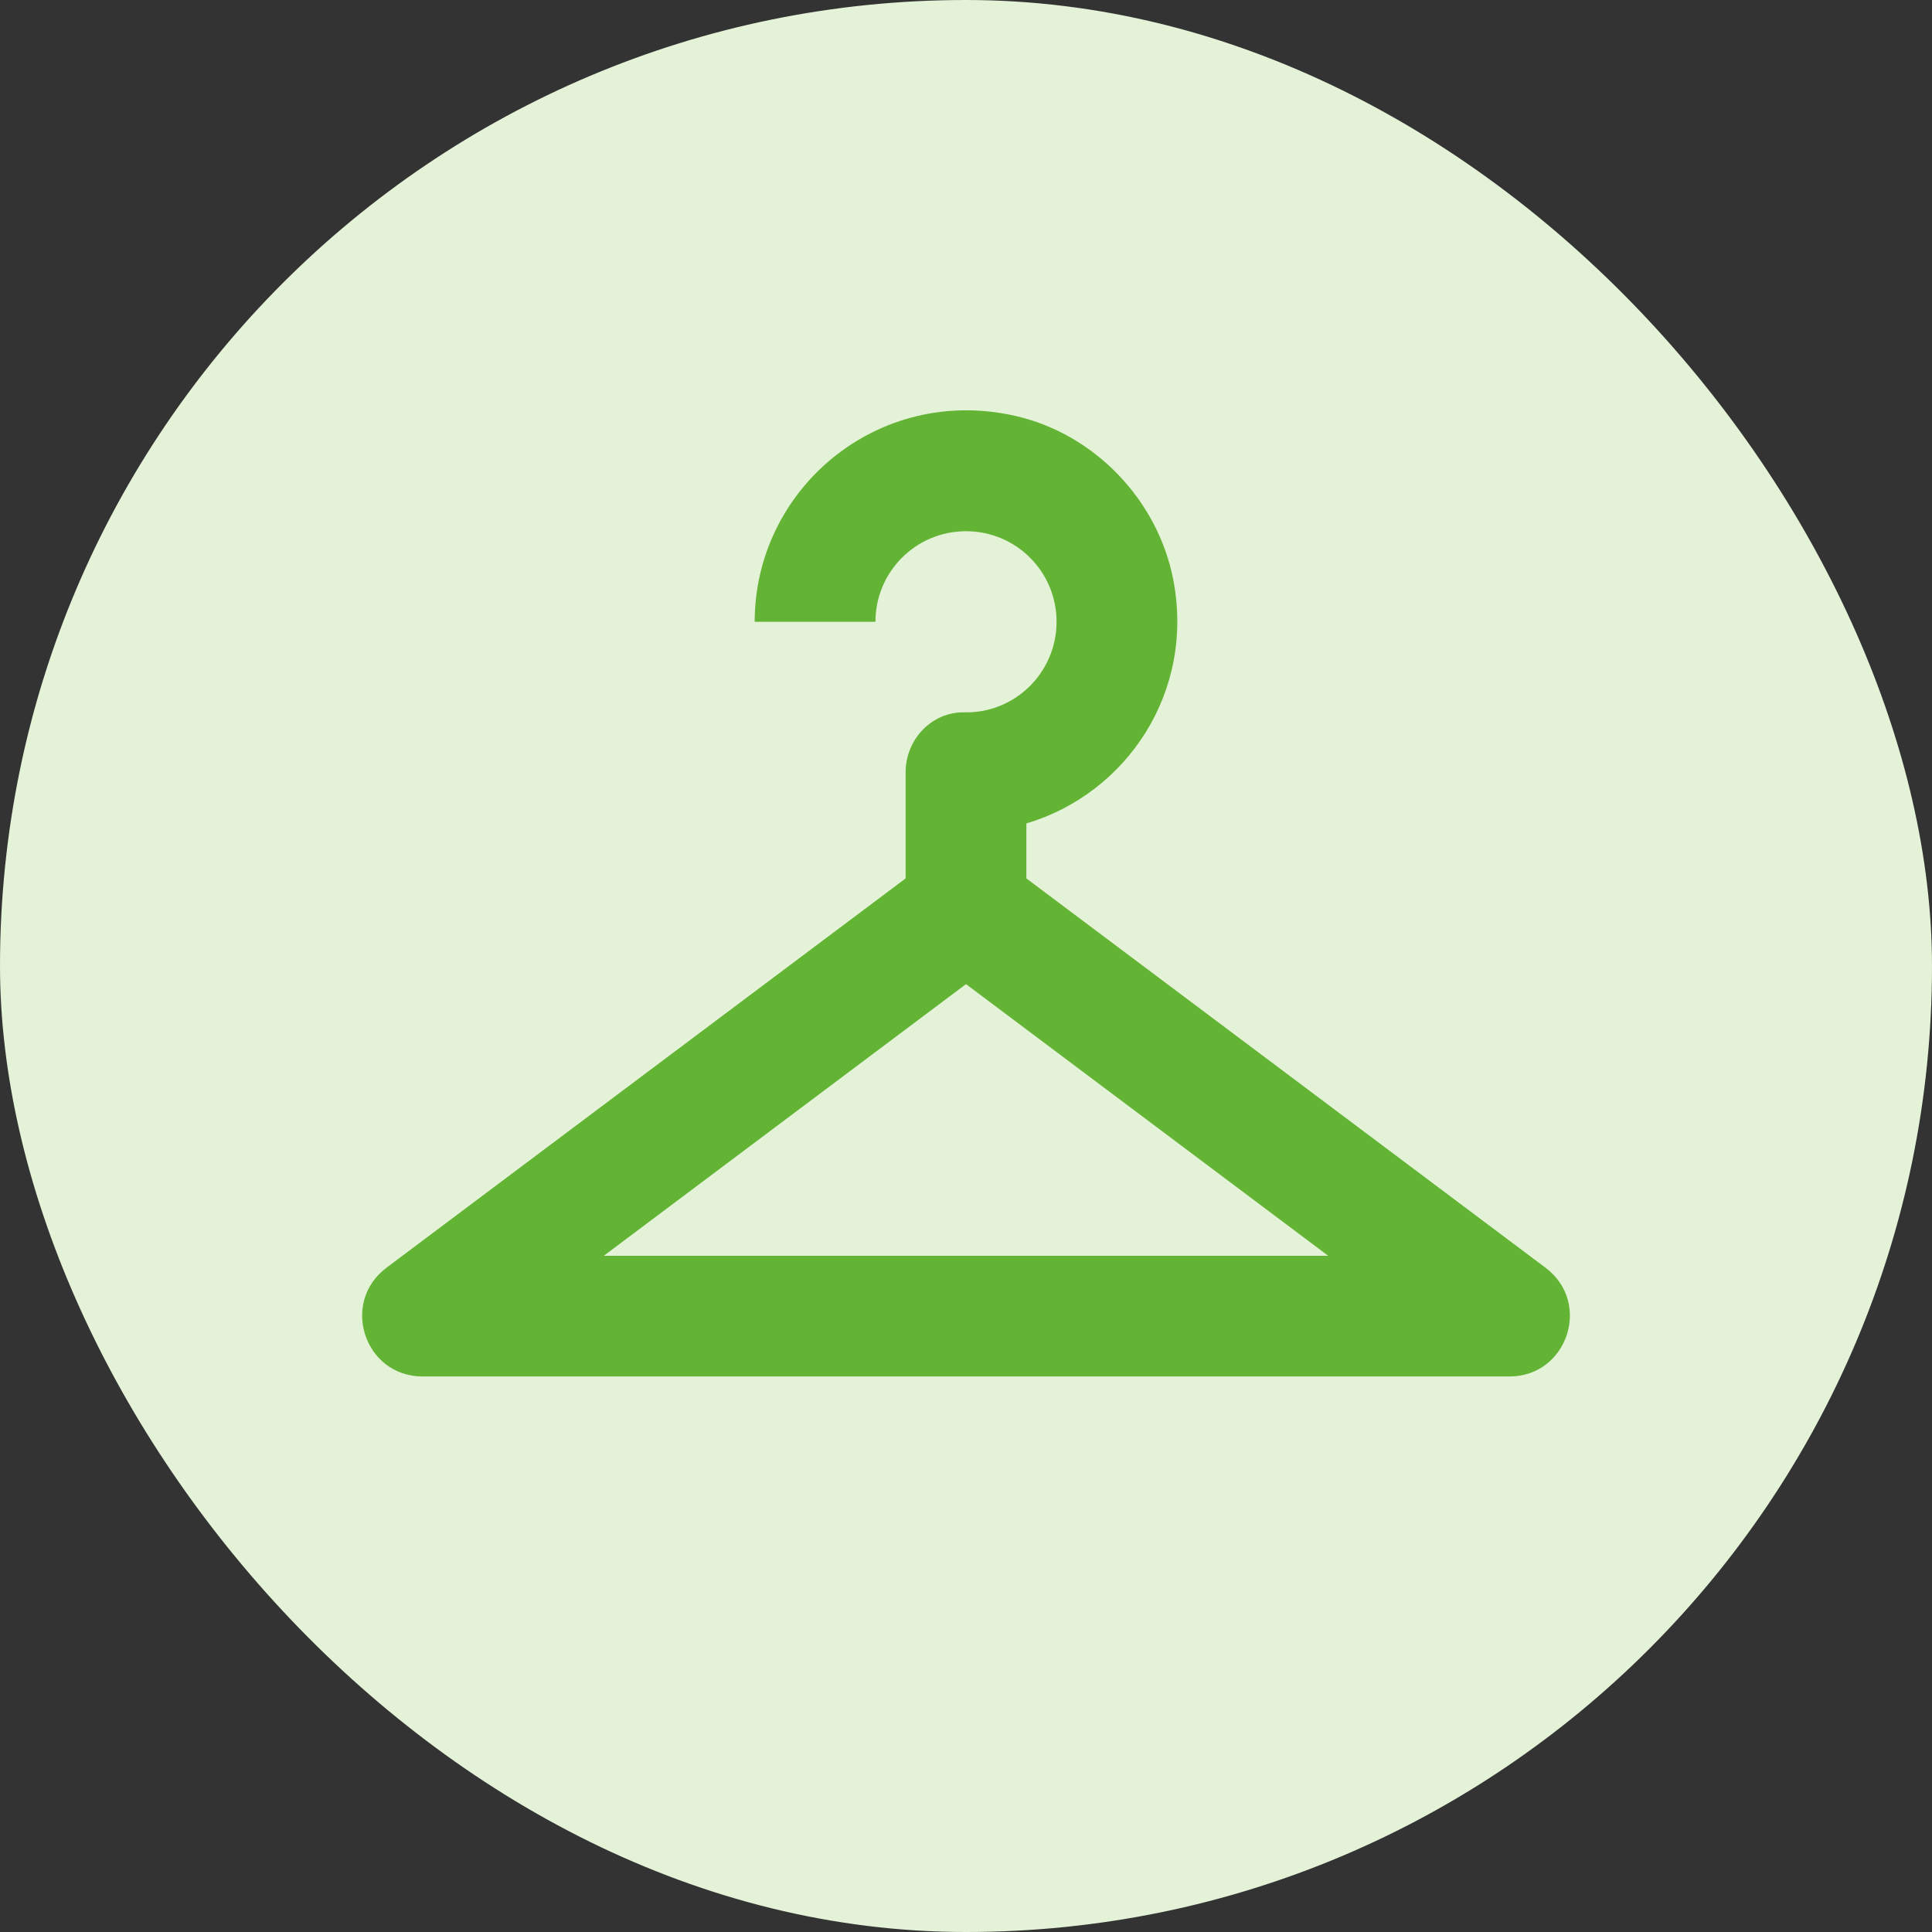 <svg width="24" height="24" viewBox="0 0 24 24" fill="none" xmlns="http://www.w3.org/2000/svg">
<rect x="0" y="0" width="24" height="24" fill="#333333" stroke="none"/>
<rect width="24" height="24" rx="12" fill="#E4F2D8"/>
<path d="M19.2 15.749L12.75 10.912V10.229C13.988 9.862 14.85 8.602 14.573 7.192C14.378 6.209 13.598 5.392 12.615 5.167C10.905 4.777 9.375 6.074 9.375 7.724H10.875C10.875 7.102 11.378 6.599 12 6.599C12.623 6.599 13.125 7.102 13.125 7.724C13.125 8.354 12.608 8.864 11.978 8.849C11.573 8.842 11.25 9.187 11.25 9.592V10.912L4.8 15.749C4.223 16.184 4.53 17.099 5.25 17.099H12H18.75C19.47 17.099 19.778 16.184 19.2 15.749ZM7.5 15.6L12 12.225L16.5 15.6H7.5Z" fill="#63B334"/>
</svg>
